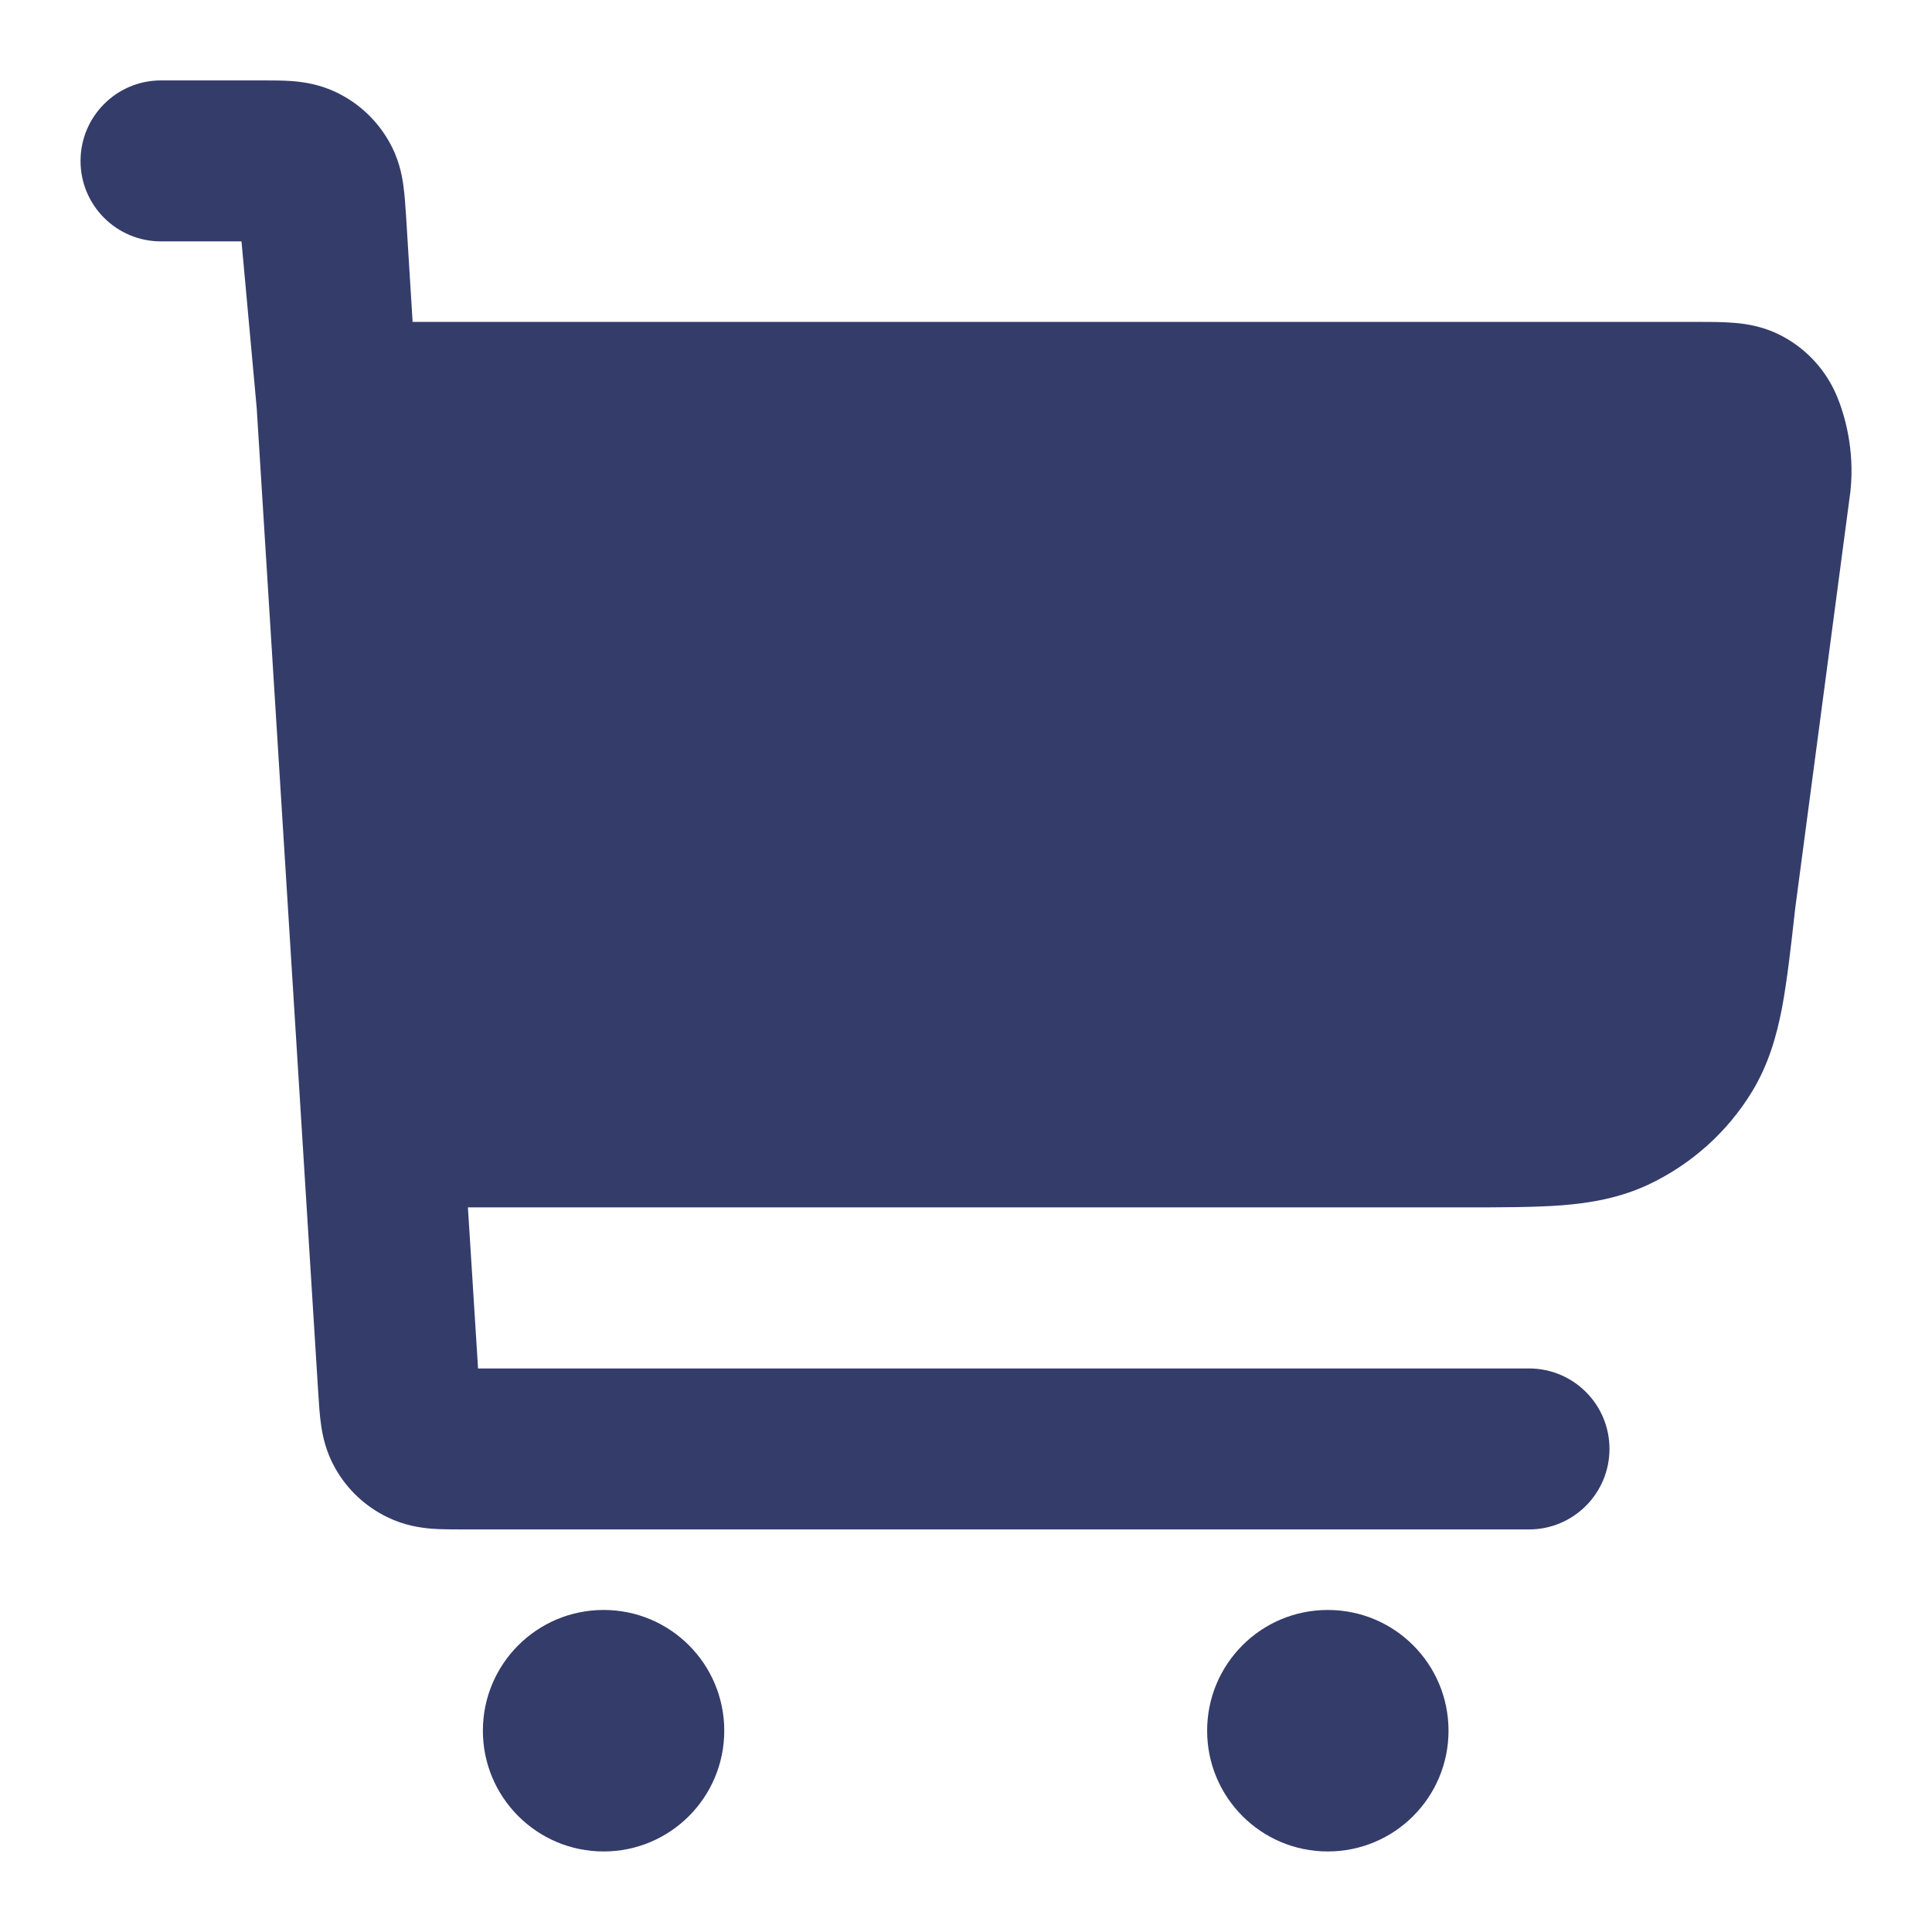 <svg width="16" height="16" viewBox="0 0 16 16" fill="none" xmlns="http://www.w3.org/2000/svg" aria-hidden="true"><g clip-path="url(#IconRetail_svg__a)"><path fill-rule="evenodd" clip-rule="evenodd" d="M1.333 1.999L2 1.999L2.126 3.38L2.636 11.541L2.637 11.556C2.642 11.63 2.647 11.72 2.659 11.8C2.672 11.893 2.699 12.023 2.776 12.159C2.875 12.335 3.026 12.477 3.209 12.565C3.348 12.633 3.48 12.652 3.574 12.66C3.654 12.666 3.744 12.666 3.819 12.666L12.663 12.666C13.031 12.666 13.329 12.367 13.329 11.999C13.329 11.631 13.031 11.333 12.663 11.333H3.959L3.875 9.999H12.111C12.428 9.999 12.703 9.999 12.931 9.982C13.174 9.963 13.414 9.921 13.65 9.811C14.005 9.644 14.304 9.377 14.508 9.043C14.644 8.82 14.712 8.585 14.758 8.346C14.8 8.121 14.831 7.848 14.866 7.532L14.868 7.516L15.322 4.087L15.324 4.073C15.363 3.72 15.273 3.426 15.213 3.282C15.126 3.073 14.971 2.9 14.773 2.791C14.618 2.705 14.467 2.682 14.364 2.674C14.274 2.666 14.171 2.666 14.083 2.666L3.417 2.666L3.363 1.791L3.362 1.776C3.357 1.702 3.351 1.612 3.34 1.532C3.327 1.439 3.3 1.309 3.223 1.174C3.123 0.997 2.972 0.855 2.79 0.767C2.651 0.699 2.519 0.68 2.425 0.672C2.345 0.666 2.255 0.666 2.18 0.666L2.165 0.666H1.333C0.965 0.666 0.667 0.965 0.667 1.333C0.667 1.701 0.965 1.999 1.333 1.999ZM4.999 13.333C4.447 13.333 3.999 13.78 3.999 14.333C3.999 14.885 4.447 15.333 4.999 15.333C5.551 15.333 5.998 14.885 5.998 14.333C5.998 13.78 5.551 13.333 4.999 13.333ZM10.996 13.333C10.444 13.333 9.997 13.78 9.997 14.333C9.997 14.885 10.444 15.333 10.996 15.333C11.549 15.333 11.996 14.885 11.996 14.333C11.996 13.78 11.549 13.333 10.996 13.333Z" fill="#343C6A"/></g><defs><clipPath id="IconRetail_svg__a"><path fill="#fff" d="M0 0H16V16H0z"/></clipPath></defs></svg>